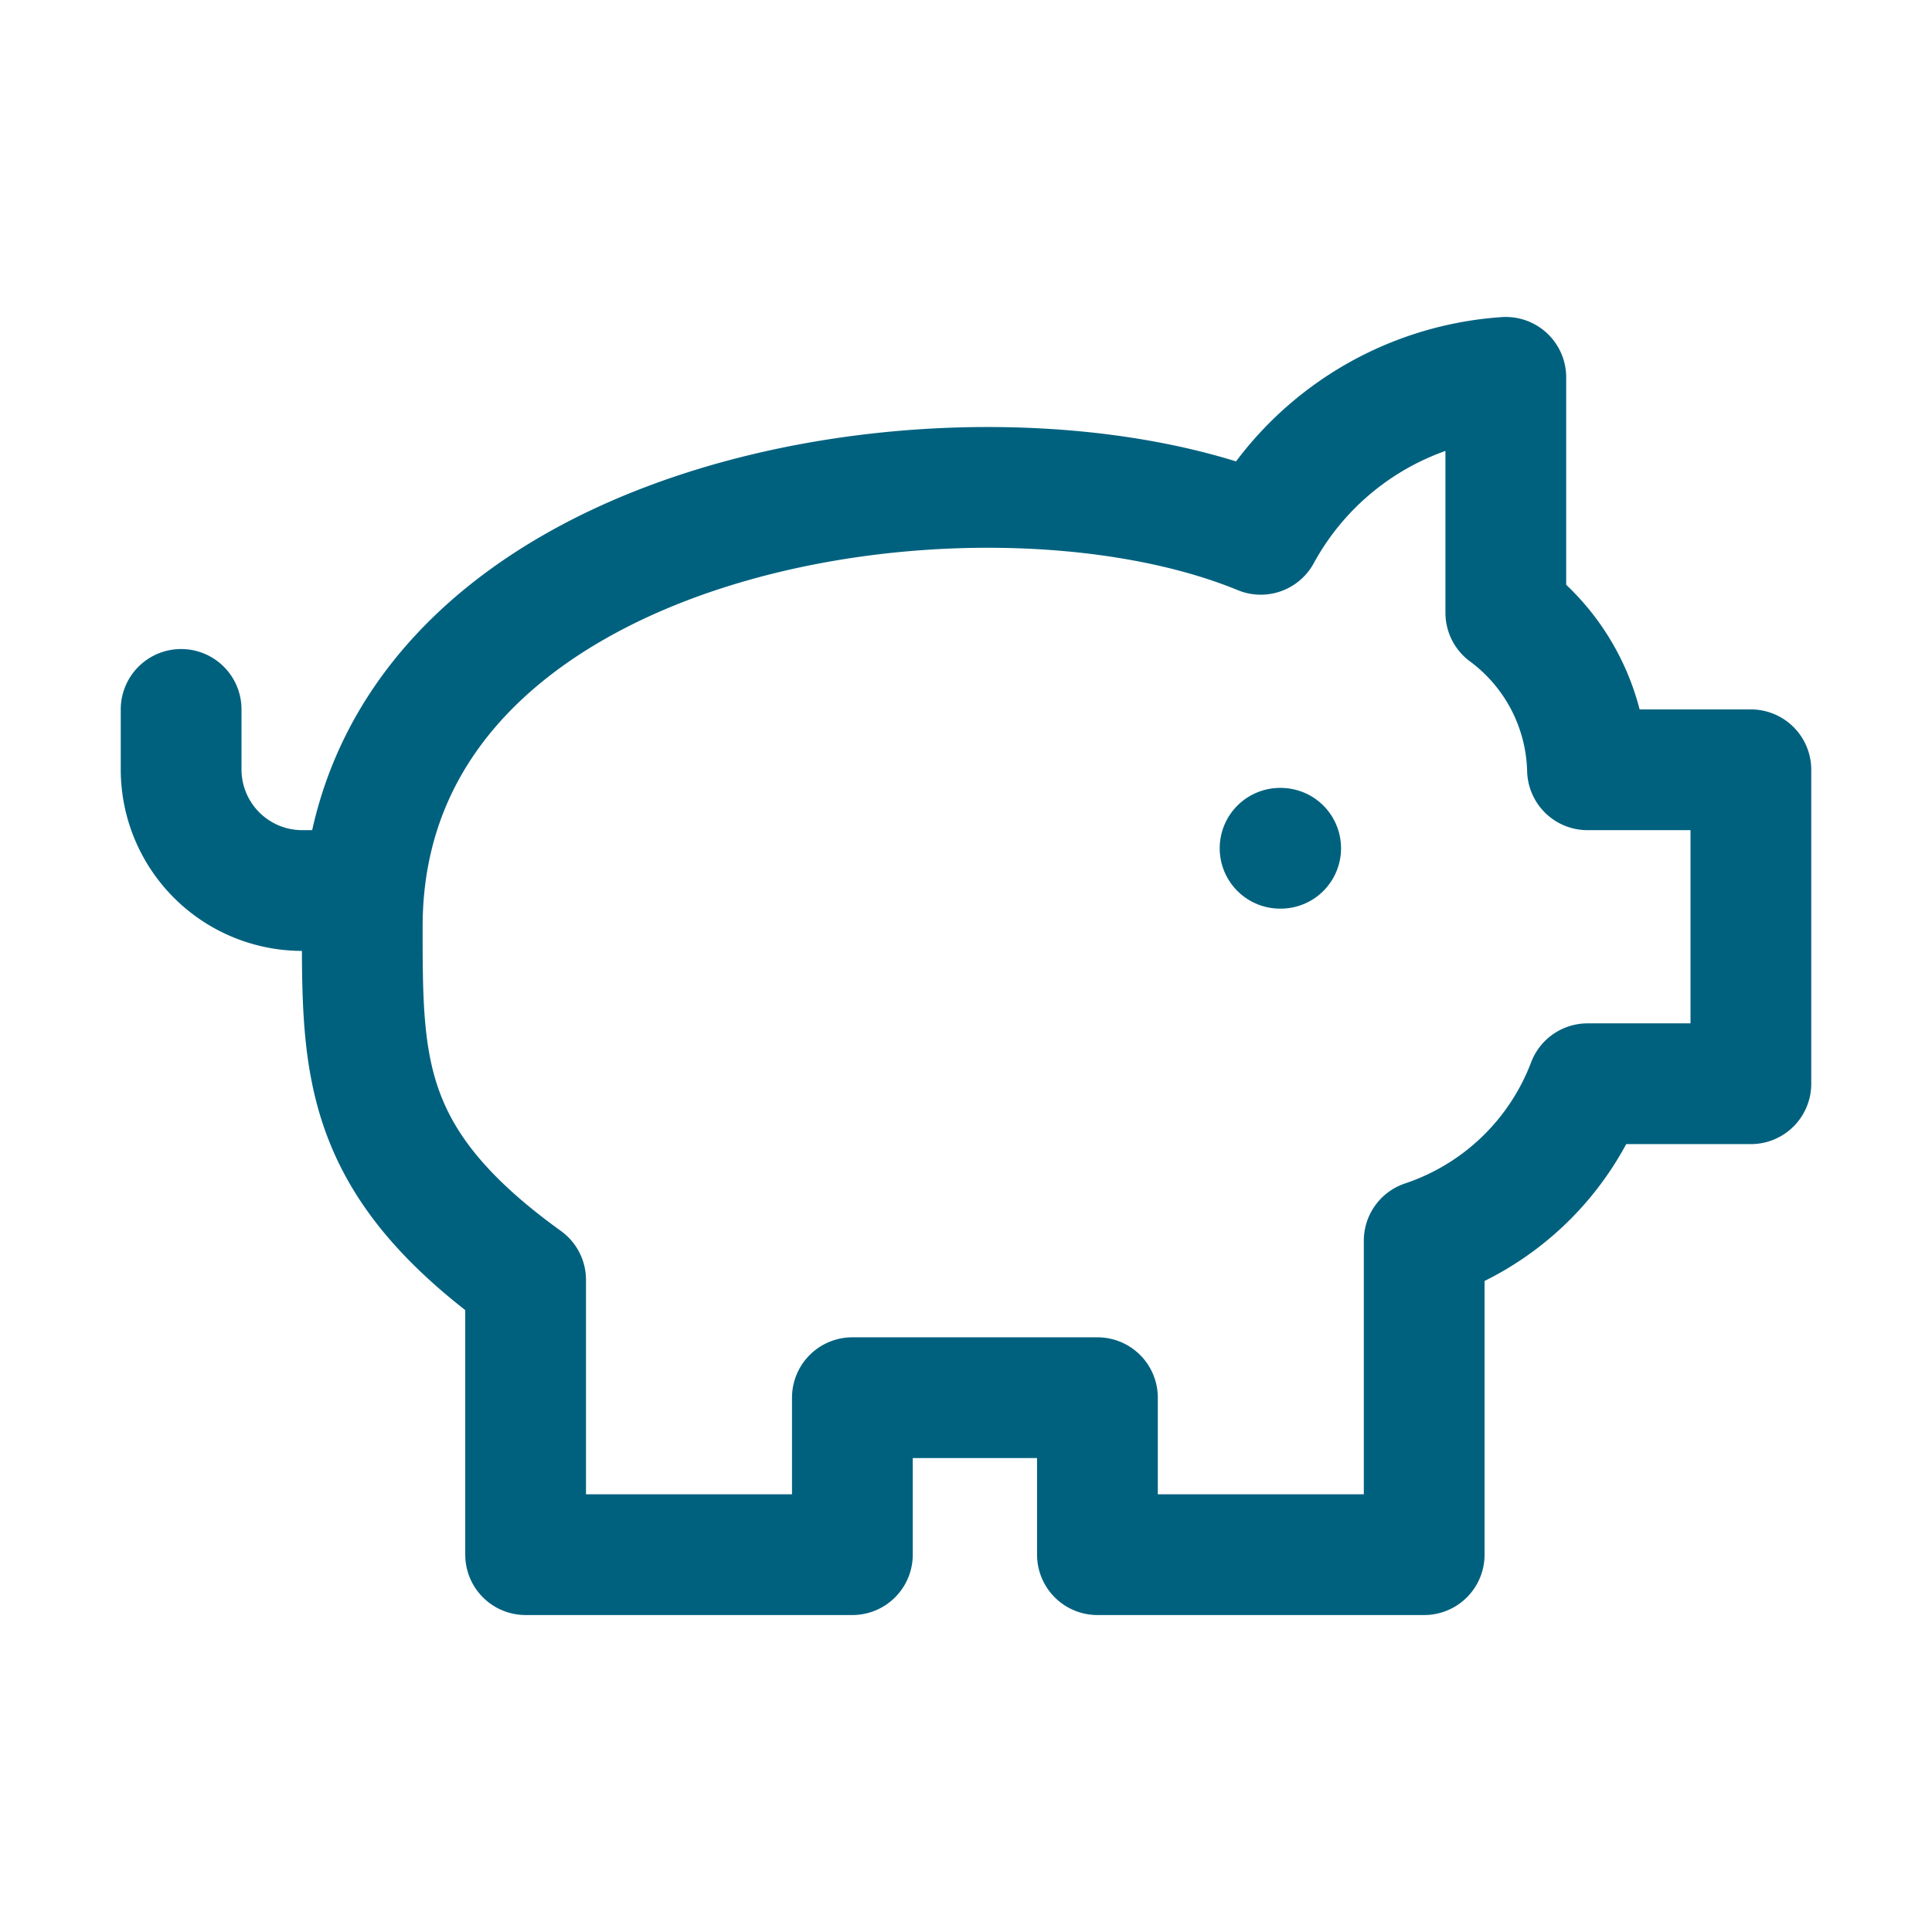 <svg xmlns="http://www.w3.org/2000/svg" xmlns:xlink="http://www.w3.org/1999/xlink" width="32" height="32" viewBox="0 0 32 32">
  <defs>
    <clipPath id="clip-path">
      <rect id="Rectangle_1049" data-name="Rectangle 1049" width="32" height="32" transform="translate(80 2979)" fill="#fff" stroke="#00617f" stroke-width="2"/>
    </clipPath>
  </defs>
  <g id="Mask_Group_261" data-name="Mask Group 261" transform="translate(-80 -2979)" clip-path="url(#clip-path)">
    <g id="Group_941" data-name="Group 941" transform="translate(81 2980.25)">
      <path id="Path_2530" data-name="Path 2530" d="M23.941,5a5.009,5.009,0,0,0-4.059,2.6C15.147,5.65,5,7.21,5,14.1c0,2.34,0,3.9,2.706,5.85V24.5h5.412V21.9h4.059v2.6h5.412V19.3a4.376,4.376,0,0,0,2.706-2.6H28V11.5H25.294a3.337,3.337,0,0,0-1.353-2.6Z" transform="translate(0 0)" fill="none" stroke="#00617f" stroke-linecap="round" stroke-linejoin="round" stroke-width="2"/>
      <path id="Path_2531" data-name="Path 2531" d="M2,9v1a2.006,2.006,0,0,0,2,2H5" transform="translate(0 1.5)" fill="none" stroke="#00617f" stroke-linecap="round" stroke-linejoin="round" stroke-width="2"/>
      <path id="Path_2532" data-name="Path 2532" d="M16,11h.01" transform="translate(4.202 1.8)" fill="none" stroke="#00617f" stroke-linecap="round" stroke-linejoin="round" stroke-width="2"/>
    </g>
  </g>
</svg>
